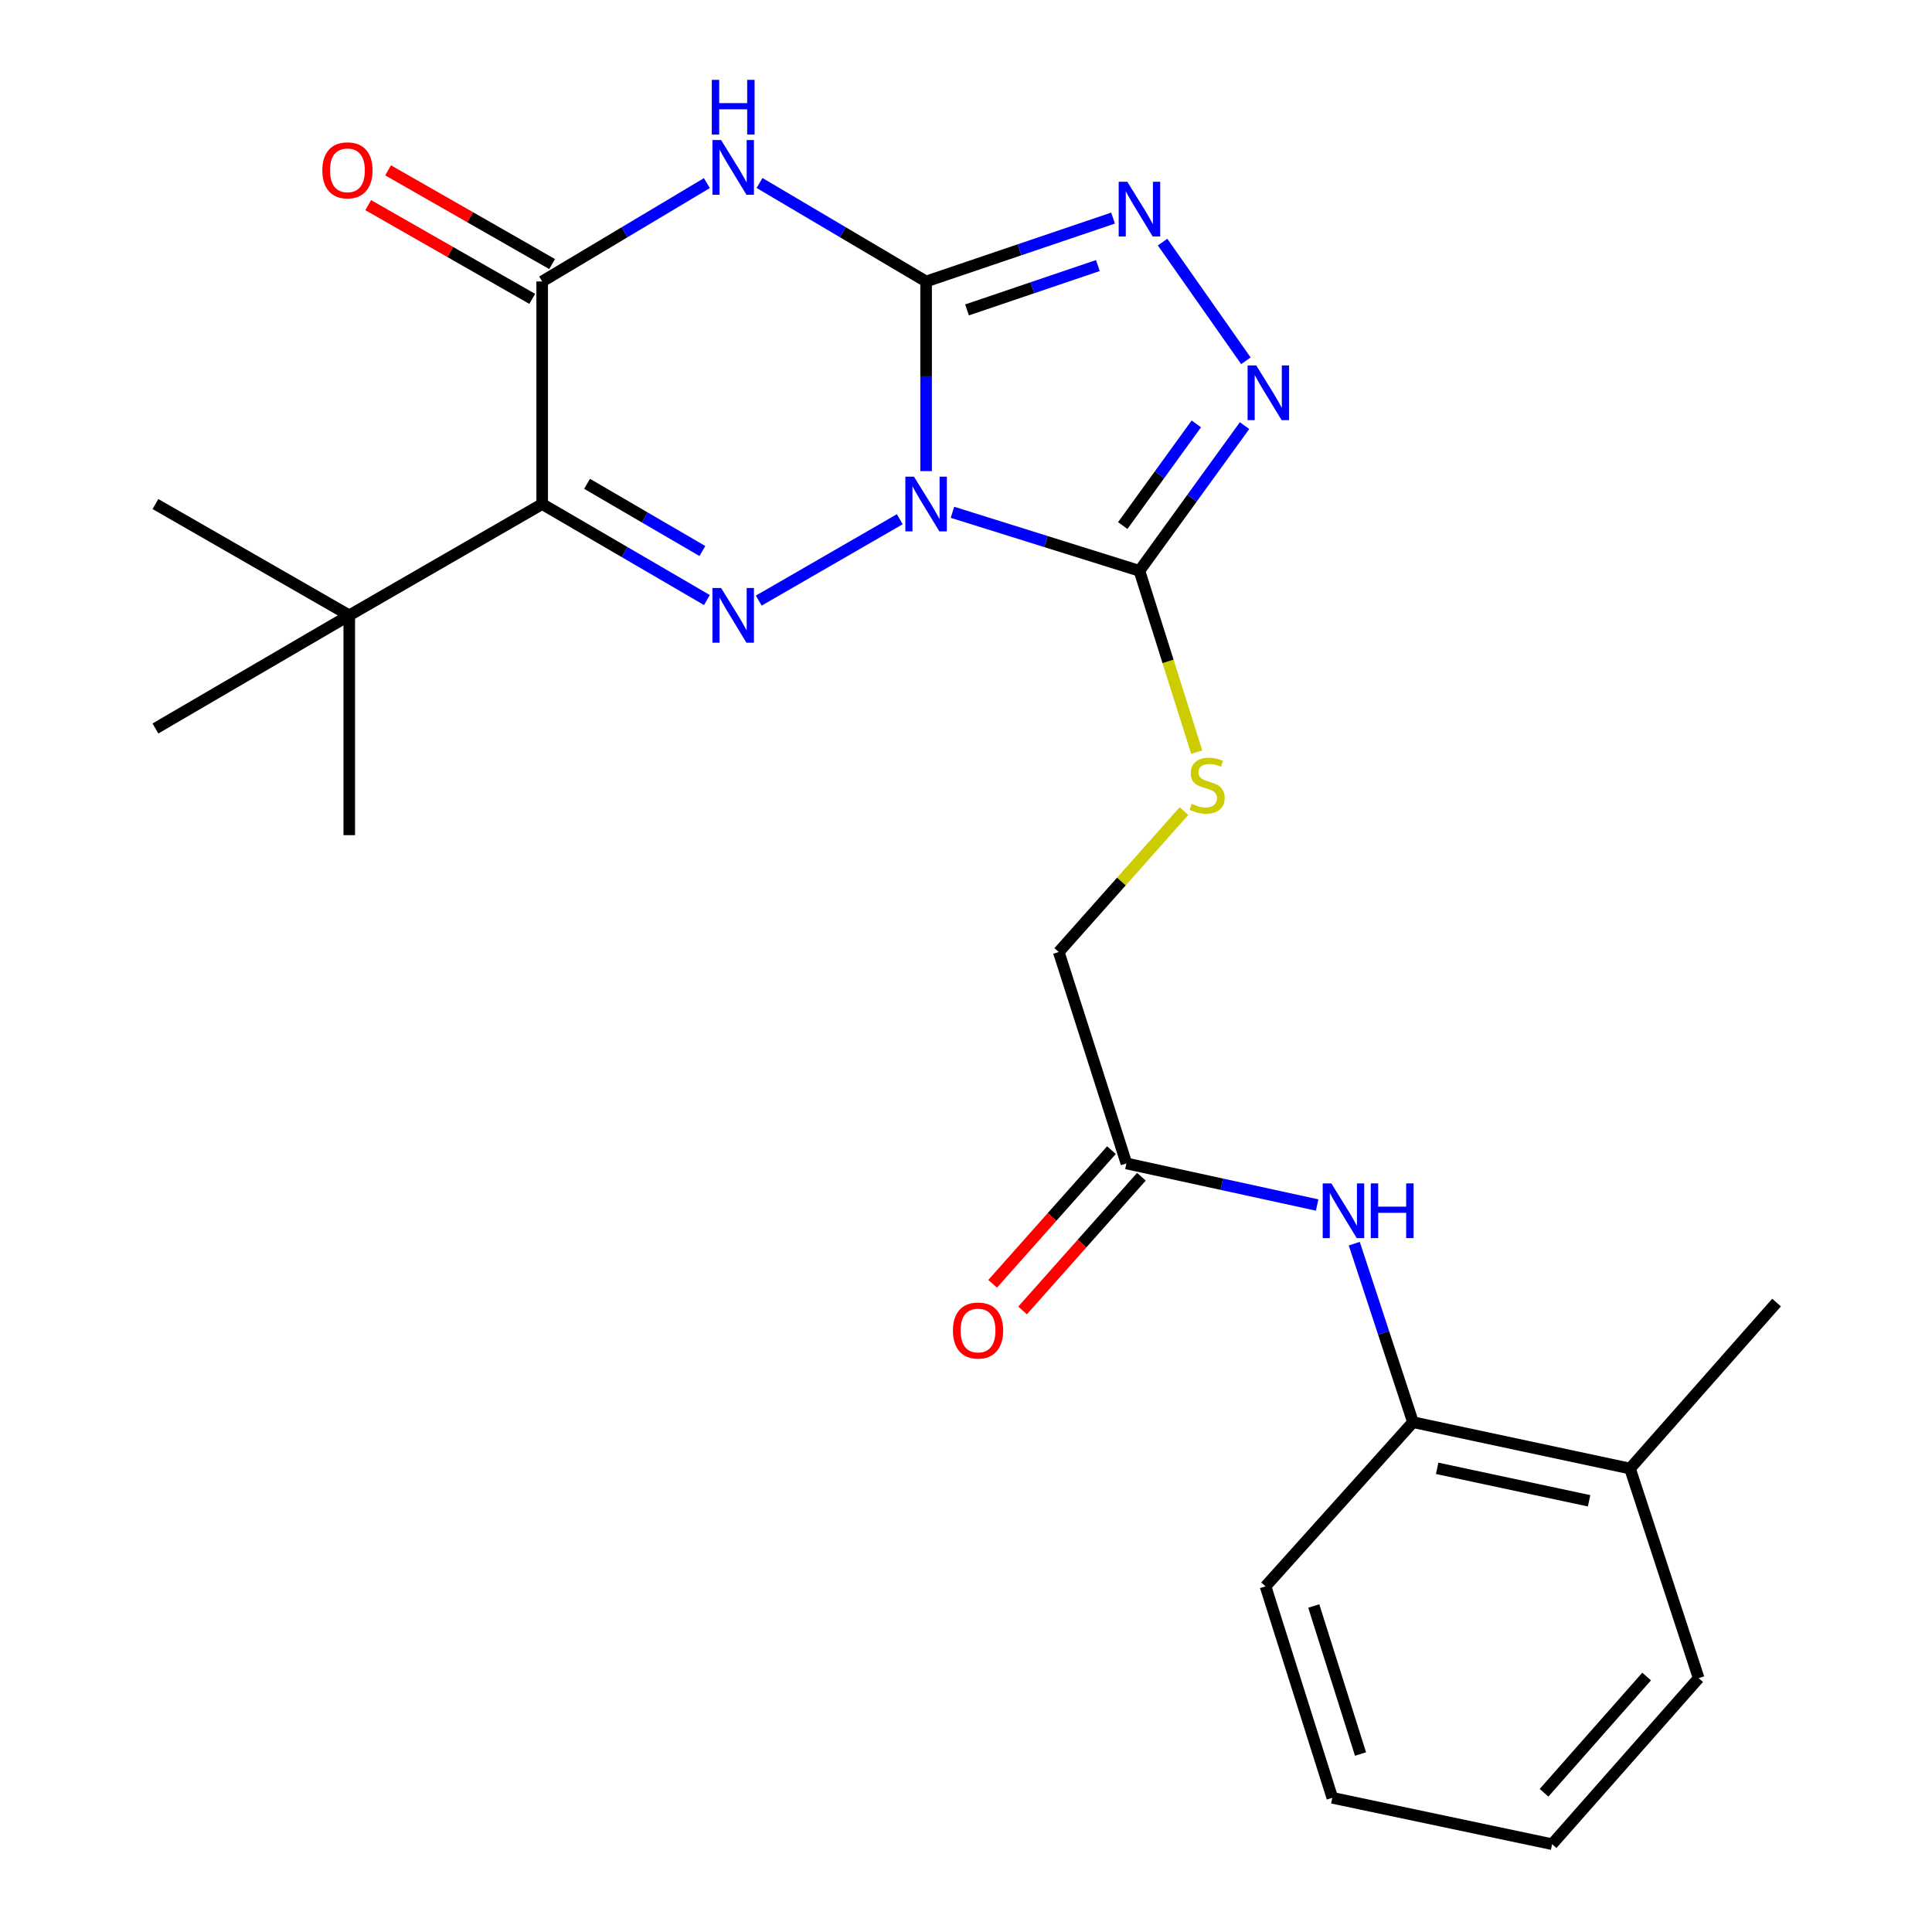 <?xml version='1.0' encoding='iso-8859-1'?>
<svg version='1.1' baseProfile='full'
              xmlns='http://www.w3.org/2000/svg'
                      xmlns:rdkit='http://www.rdkit.org/xml'
                      xmlns:xlink='http://www.w3.org/1999/xlink'
                  xml:space='preserve'
width='1000px' height='1000px' viewBox='0 0 1000 1000'>
<!-- END OF HEADER -->
<rect style='opacity:1.0;fill:#FFFFFF;stroke:none' width='1000' height='1000' x='0' y='0'> </rect>
<path class='bond-0' d='M 479.35,243.85 L 479.35,194.77' style='fill:none;fill-rule:evenodd;stroke:#0000FF;stroke-width:6px;stroke-linecap:butt;stroke-linejoin:miter;stroke-opacity:1' />
<path class='bond-0' d='M 479.35,194.77 L 479.35,145.69' style='fill:none;fill-rule:evenodd;stroke:#000000;stroke-width:6px;stroke-linecap:butt;stroke-linejoin:miter;stroke-opacity:1' />
<path class='bond-1' d='M 465.728,268.75 L 392.728,310.874' style='fill:none;fill-rule:evenodd;stroke:#0000FF;stroke-width:6px;stroke-linecap:butt;stroke-linejoin:miter;stroke-opacity:1' />
<path class='bond-4' d='M 492.983,265.158 L 541.375,280.309' style='fill:none;fill-rule:evenodd;stroke:#0000FF;stroke-width:6px;stroke-linecap:butt;stroke-linejoin:miter;stroke-opacity:1' />
<path class='bond-4' d='M 541.375,280.309 L 589.768,295.46' style='fill:none;fill-rule:evenodd;stroke:#000000;stroke-width:6px;stroke-linecap:butt;stroke-linejoin:miter;stroke-opacity:1' />
<path class='bond-2' d='M 479.35,145.69 L 436.245,120.2' style='fill:none;fill-rule:evenodd;stroke:#000000;stroke-width:6px;stroke-linecap:butt;stroke-linejoin:miter;stroke-opacity:1' />
<path class='bond-2' d='M 436.245,120.2 L 393.139,94.71' style='fill:none;fill-rule:evenodd;stroke:#0000FF;stroke-width:6px;stroke-linecap:butt;stroke-linejoin:miter;stroke-opacity:1' />
<path class='bond-6' d='M 479.35,145.69 L 527.731,129.285' style='fill:none;fill-rule:evenodd;stroke:#000000;stroke-width:6px;stroke-linecap:butt;stroke-linejoin:miter;stroke-opacity:1' />
<path class='bond-6' d='M 527.731,129.285 L 576.113,112.88' style='fill:none;fill-rule:evenodd;stroke:#0000FF;stroke-width:6px;stroke-linecap:butt;stroke-linejoin:miter;stroke-opacity:1' />
<path class='bond-6' d='M 500.525,160.412 L 534.392,148.929' style='fill:none;fill-rule:evenodd;stroke:#000000;stroke-width:6px;stroke-linecap:butt;stroke-linejoin:miter;stroke-opacity:1' />
<path class='bond-6' d='M 534.392,148.929 L 568.259,137.445' style='fill:none;fill-rule:evenodd;stroke:#0000FF;stroke-width:6px;stroke-linecap:butt;stroke-linejoin:miter;stroke-opacity:1' />
<path class='bond-3' d='M 365.898,310.581 L 323.263,285.736' style='fill:none;fill-rule:evenodd;stroke:#0000FF;stroke-width:6px;stroke-linecap:butt;stroke-linejoin:miter;stroke-opacity:1' />
<path class='bond-3' d='M 323.263,285.736 L 280.628,260.89' style='fill:none;fill-rule:evenodd;stroke:#000000;stroke-width:6px;stroke-linecap:butt;stroke-linejoin:miter;stroke-opacity:1' />
<path class='bond-3' d='M 363.551,285.207 L 333.707,267.815' style='fill:none;fill-rule:evenodd;stroke:#0000FF;stroke-width:6px;stroke-linecap:butt;stroke-linejoin:miter;stroke-opacity:1' />
<path class='bond-3' d='M 333.707,267.815 L 303.862,250.422' style='fill:none;fill-rule:evenodd;stroke:#000000;stroke-width:6px;stroke-linecap:butt;stroke-linejoin:miter;stroke-opacity:1' />
<path class='bond-26' d='M 365.88,94.777 L 323.254,120.233' style='fill:none;fill-rule:evenodd;stroke:#0000FF;stroke-width:6px;stroke-linecap:butt;stroke-linejoin:miter;stroke-opacity:1' />
<path class='bond-26' d='M 323.254,120.233 L 280.628,145.69' style='fill:none;fill-rule:evenodd;stroke:#000000;stroke-width:6px;stroke-linecap:butt;stroke-linejoin:miter;stroke-opacity:1' />
<path class='bond-5' d='M 280.628,260.89 L 280.628,145.69' style='fill:none;fill-rule:evenodd;stroke:#000000;stroke-width:6px;stroke-linecap:butt;stroke-linejoin:miter;stroke-opacity:1' />
<path class='bond-9' d='M 280.628,260.89 L 180.777,318.507' style='fill:none;fill-rule:evenodd;stroke:#000000;stroke-width:6px;stroke-linecap:butt;stroke-linejoin:miter;stroke-opacity:1' />
<path class='bond-7' d='M 589.768,295.46 L 616.973,257.88' style='fill:none;fill-rule:evenodd;stroke:#000000;stroke-width:6px;stroke-linecap:butt;stroke-linejoin:miter;stroke-opacity:1' />
<path class='bond-7' d='M 616.973,257.88 L 644.179,220.3' style='fill:none;fill-rule:evenodd;stroke:#0000FF;stroke-width:6px;stroke-linecap:butt;stroke-linejoin:miter;stroke-opacity:1' />
<path class='bond-7' d='M 581.128,272.023 L 600.172,245.717' style='fill:none;fill-rule:evenodd;stroke:#000000;stroke-width:6px;stroke-linecap:butt;stroke-linejoin:miter;stroke-opacity:1' />
<path class='bond-7' d='M 600.172,245.717 L 619.215,219.411' style='fill:none;fill-rule:evenodd;stroke:#0000FF;stroke-width:6px;stroke-linecap:butt;stroke-linejoin:miter;stroke-opacity:1' />
<path class='bond-8' d='M 589.768,295.46 L 604.594,342.386' style='fill:none;fill-rule:evenodd;stroke:#000000;stroke-width:6px;stroke-linecap:butt;stroke-linejoin:miter;stroke-opacity:1' />
<path class='bond-8' d='M 604.594,342.386 L 619.42,389.312' style='fill:none;fill-rule:evenodd;stroke:#CCCC00;stroke-width:6px;stroke-linecap:butt;stroke-linejoin:miter;stroke-opacity:1' />
<path class='bond-13' d='M 285.774,136.686 L 243.327,112.427' style='fill:none;fill-rule:evenodd;stroke:#000000;stroke-width:6px;stroke-linecap:butt;stroke-linejoin:miter;stroke-opacity:1' />
<path class='bond-13' d='M 243.327,112.427 L 200.88,88.168' style='fill:none;fill-rule:evenodd;stroke:#FF0000;stroke-width:6px;stroke-linecap:butt;stroke-linejoin:miter;stroke-opacity:1' />
<path class='bond-13' d='M 275.482,154.694 L 233.035,130.435' style='fill:none;fill-rule:evenodd;stroke:#000000;stroke-width:6px;stroke-linecap:butt;stroke-linejoin:miter;stroke-opacity:1' />
<path class='bond-13' d='M 233.035,130.435 L 190.588,106.177' style='fill:none;fill-rule:evenodd;stroke:#FF0000;stroke-width:6px;stroke-linecap:butt;stroke-linejoin:miter;stroke-opacity:1' />
<path class='bond-25' d='M 601.746,125.313 L 644.876,186.754' style='fill:none;fill-rule:evenodd;stroke:#0000FF;stroke-width:6px;stroke-linecap:butt;stroke-linejoin:miter;stroke-opacity:1' />
<path class='bond-16' d='M 612.829,419.809 L 580.418,456.282' style='fill:none;fill-rule:evenodd;stroke:#CCCC00;stroke-width:6px;stroke-linecap:butt;stroke-linejoin:miter;stroke-opacity:1' />
<path class='bond-16' d='M 580.418,456.282 L 548.007,492.754' style='fill:none;fill-rule:evenodd;stroke:#000000;stroke-width:6px;stroke-linecap:butt;stroke-linejoin:miter;stroke-opacity:1' />
<path class='bond-17' d='M 180.777,318.507 L 180.777,432.279' style='fill:none;fill-rule:evenodd;stroke:#000000;stroke-width:6px;stroke-linecap:butt;stroke-linejoin:miter;stroke-opacity:1' />
<path class='bond-18' d='M 180.777,318.507 L 80.453,260.89' style='fill:none;fill-rule:evenodd;stroke:#000000;stroke-width:6px;stroke-linecap:butt;stroke-linejoin:miter;stroke-opacity:1' />
<path class='bond-19' d='M 180.777,318.507 L 80.453,377.058' style='fill:none;fill-rule:evenodd;stroke:#000000;stroke-width:6px;stroke-linecap:butt;stroke-linejoin:miter;stroke-opacity:1' />
<path class='bond-10' d='M 681.755,623.712 L 632.396,612.952' style='fill:none;fill-rule:evenodd;stroke:#0000FF;stroke-width:6px;stroke-linecap:butt;stroke-linejoin:miter;stroke-opacity:1' />
<path class='bond-10' d='M 632.396,612.952 L 583.038,602.192' style='fill:none;fill-rule:evenodd;stroke:#000000;stroke-width:6px;stroke-linecap:butt;stroke-linejoin:miter;stroke-opacity:1' />
<path class='bond-12' d='M 700.972,643.72 L 716.165,689.919' style='fill:none;fill-rule:evenodd;stroke:#0000FF;stroke-width:6px;stroke-linecap:butt;stroke-linejoin:miter;stroke-opacity:1' />
<path class='bond-12' d='M 716.165,689.919 L 731.357,736.118' style='fill:none;fill-rule:evenodd;stroke:#000000;stroke-width:6px;stroke-linecap:butt;stroke-linejoin:miter;stroke-opacity:1' />
<path class='bond-11' d='M 583.038,602.192 L 548.007,492.754' style='fill:none;fill-rule:evenodd;stroke:#000000;stroke-width:6px;stroke-linecap:butt;stroke-linejoin:miter;stroke-opacity:1' />
<path class='bond-14' d='M 575.287,595.302 L 544.534,629.898' style='fill:none;fill-rule:evenodd;stroke:#000000;stroke-width:6px;stroke-linecap:butt;stroke-linejoin:miter;stroke-opacity:1' />
<path class='bond-14' d='M 544.534,629.898 L 513.781,664.495' style='fill:none;fill-rule:evenodd;stroke:#FF0000;stroke-width:6px;stroke-linecap:butt;stroke-linejoin:miter;stroke-opacity:1' />
<path class='bond-14' d='M 590.79,609.083 L 560.037,643.679' style='fill:none;fill-rule:evenodd;stroke:#000000;stroke-width:6px;stroke-linecap:butt;stroke-linejoin:miter;stroke-opacity:1' />
<path class='bond-14' d='M 560.037,643.679 L 529.284,678.275' style='fill:none;fill-rule:evenodd;stroke:#FF0000;stroke-width:6px;stroke-linecap:butt;stroke-linejoin:miter;stroke-opacity:1' />
<path class='bond-15' d='M 731.357,736.118 L 843.699,760.121' style='fill:none;fill-rule:evenodd;stroke:#000000;stroke-width:6px;stroke-linecap:butt;stroke-linejoin:miter;stroke-opacity:1' />
<path class='bond-15' d='M 743.874,760.003 L 822.514,776.805' style='fill:none;fill-rule:evenodd;stroke:#000000;stroke-width:6px;stroke-linecap:butt;stroke-linejoin:miter;stroke-opacity:1' />
<path class='bond-20' d='M 731.357,736.118 L 655.037,821.092' style='fill:none;fill-rule:evenodd;stroke:#000000;stroke-width:6px;stroke-linecap:butt;stroke-linejoin:miter;stroke-opacity:1' />
<path class='bond-21' d='M 843.699,760.121 L 919.547,674.202' style='fill:none;fill-rule:evenodd;stroke:#000000;stroke-width:6px;stroke-linecap:butt;stroke-linejoin:miter;stroke-opacity:1' />
<path class='bond-22' d='M 843.699,760.121 L 879.226,868.603' style='fill:none;fill-rule:evenodd;stroke:#000000;stroke-width:6px;stroke-linecap:butt;stroke-linejoin:miter;stroke-opacity:1' />
<path class='bond-23' d='M 655.037,821.092 L 689.607,930.542' style='fill:none;fill-rule:evenodd;stroke:#000000;stroke-width:6px;stroke-linecap:butt;stroke-linejoin:miter;stroke-opacity:1' />
<path class='bond-23' d='M 680.001,831.262 L 704.201,907.877' style='fill:none;fill-rule:evenodd;stroke:#000000;stroke-width:6px;stroke-linecap:butt;stroke-linejoin:miter;stroke-opacity:1' />
<path class='bond-27' d='M 879.226,868.603 L 803.367,954.545' style='fill:none;fill-rule:evenodd;stroke:#000000;stroke-width:6px;stroke-linecap:butt;stroke-linejoin:miter;stroke-opacity:1' />
<path class='bond-27' d='M 852.296,867.768 L 799.195,927.928' style='fill:none;fill-rule:evenodd;stroke:#000000;stroke-width:6px;stroke-linecap:butt;stroke-linejoin:miter;stroke-opacity:1' />
<path class='bond-24' d='M 689.607,930.542 L 803.367,954.545' style='fill:none;fill-rule:evenodd;stroke:#000000;stroke-width:6px;stroke-linecap:butt;stroke-linejoin:miter;stroke-opacity:1' />
<path  class='atom-0' d='M 473.09 246.73
L 482.37 261.73
Q 483.29 263.21, 484.77 265.89
Q 486.25 268.57, 486.33 268.73
L 486.33 246.73
L 490.09 246.73
L 490.09 275.05
L 486.21 275.05
L 476.25 258.65
Q 475.09 256.73, 473.85 254.53
Q 472.65 252.33, 472.29 251.65
L 472.29 275.05
L 468.61 275.05
L 468.61 246.73
L 473.09 246.73
' fill='#0000FF'/>
<path  class='atom-2' d='M 373.239 304.347
L 382.519 319.347
Q 383.439 320.827, 384.919 323.507
Q 386.399 326.187, 386.479 326.347
L 386.479 304.347
L 390.239 304.347
L 390.239 332.667
L 386.359 332.667
L 376.399 316.267
Q 375.239 314.347, 373.999 312.147
Q 372.799 309.947, 372.439 309.267
L 372.439 332.667
L 368.759 332.667
L 368.759 304.347
L 373.239 304.347
' fill='#0000FF'/>
<path  class='atom-3' d='M 373.239 72.484
L 382.519 87.484
Q 383.439 88.964, 384.919 91.644
Q 386.399 94.324, 386.479 94.484
L 386.479 72.484
L 390.239 72.484
L 390.239 100.804
L 386.359 100.804
L 376.399 84.404
Q 375.239 82.484, 373.999 80.284
Q 372.799 78.084, 372.439 77.404
L 372.439 100.804
L 368.759 100.804
L 368.759 72.484
L 373.239 72.484
' fill='#0000FF'/>
<path  class='atom-3' d='M 368.419 41.332
L 372.259 41.332
L 372.259 53.372
L 386.739 53.372
L 386.739 41.332
L 390.579 41.332
L 390.579 69.652
L 386.739 69.652
L 386.739 56.572
L 372.259 56.572
L 372.259 69.652
L 368.419 69.652
L 368.419 41.332
' fill='#0000FF'/>
<path  class='atom-7' d='M 583.508 94.09
L 592.788 109.09
Q 593.708 110.57, 595.188 113.25
Q 596.668 115.93, 596.748 116.09
L 596.748 94.09
L 600.508 94.09
L 600.508 122.41
L 596.628 122.41
L 586.668 106.01
Q 585.508 104.09, 584.268 101.89
Q 583.068 99.69, 582.708 99.01
L 582.708 122.41
L 579.028 122.41
L 579.028 94.09
L 583.508 94.09
' fill='#0000FF'/>
<path  class='atom-8' d='M 650.229 189.136
L 659.509 204.136
Q 660.429 205.616, 661.909 208.296
Q 663.389 210.976, 663.469 211.136
L 663.469 189.136
L 667.229 189.136
L 667.229 217.456
L 663.349 217.456
L 653.389 201.056
Q 652.229 199.136, 650.989 196.936
Q 649.789 194.736, 649.429 194.056
L 649.429 217.456
L 645.749 217.456
L 645.749 189.136
L 650.229 189.136
' fill='#0000FF'/>
<path  class='atom-9' d='M 616.799 416.059
Q 617.119 416.179, 618.439 416.739
Q 619.759 417.299, 621.199 417.659
Q 622.679 417.979, 624.119 417.979
Q 626.799 417.979, 628.359 416.699
Q 629.919 415.379, 629.919 413.099
Q 629.919 411.539, 629.119 410.579
Q 628.359 409.619, 627.159 409.099
Q 625.959 408.579, 623.959 407.979
Q 621.439 407.219, 619.919 406.499
Q 618.439 405.779, 617.359 404.259
Q 616.319 402.739, 616.319 400.179
Q 616.319 396.619, 618.719 394.419
Q 621.159 392.219, 625.959 392.219
Q 629.239 392.219, 632.959 393.779
L 632.039 396.859
Q 628.639 395.459, 626.079 395.459
Q 623.319 395.459, 621.799 396.619
Q 620.279 397.739, 620.319 399.699
Q 620.319 401.219, 621.079 402.139
Q 621.879 403.059, 622.999 403.579
Q 624.159 404.099, 626.079 404.699
Q 628.639 405.499, 630.159 406.299
Q 631.679 407.099, 632.759 408.739
Q 633.879 410.339, 633.879 413.099
Q 633.879 417.019, 631.239 419.139
Q 628.639 421.219, 624.279 421.219
Q 621.759 421.219, 619.839 420.659
Q 617.959 420.139, 615.719 419.219
L 616.799 416.059
' fill='#CCCC00'/>
<path  class='atom-11' d='M 689.109 612.52
L 698.389 627.52
Q 699.309 629, 700.789 631.68
Q 702.269 634.36, 702.349 634.52
L 702.349 612.52
L 706.109 612.52
L 706.109 640.84
L 702.229 640.84
L 692.269 624.44
Q 691.109 622.52, 689.869 620.32
Q 688.669 618.12, 688.309 617.44
L 688.309 640.84
L 684.629 640.84
L 684.629 612.52
L 689.109 612.52
' fill='#0000FF'/>
<path  class='atom-11' d='M 709.509 612.52
L 713.349 612.52
L 713.349 624.56
L 727.829 624.56
L 727.829 612.52
L 731.669 612.52
L 731.669 640.84
L 727.829 640.84
L 727.829 627.76
L 713.349 627.76
L 713.349 640.84
L 709.509 640.84
L 709.509 612.52
' fill='#0000FF'/>
<path  class='atom-14' d='M 166.832 88.164
Q 166.832 81.364, 170.192 77.564
Q 173.552 73.764, 179.832 73.764
Q 186.112 73.764, 189.472 77.564
Q 192.832 81.364, 192.832 88.164
Q 192.832 95.044, 189.432 98.964
Q 186.032 102.844, 179.832 102.844
Q 173.592 102.844, 170.192 98.964
Q 166.832 95.084, 166.832 88.164
M 179.832 99.644
Q 184.152 99.644, 186.472 96.764
Q 188.832 93.844, 188.832 88.164
Q 188.832 82.604, 186.472 79.804
Q 184.152 76.964, 179.832 76.964
Q 175.512 76.964, 173.152 79.764
Q 170.832 82.564, 170.832 88.164
Q 170.832 93.884, 173.152 96.764
Q 175.512 99.644, 179.832 99.644
' fill='#FF0000'/>
<path  class='atom-15' d='M 493.234 688.675
Q 493.234 681.875, 496.594 678.075
Q 499.954 674.275, 506.234 674.275
Q 512.514 674.275, 515.874 678.075
Q 519.234 681.875, 519.234 688.675
Q 519.234 695.555, 515.834 699.475
Q 512.434 703.355, 506.234 703.355
Q 499.994 703.355, 496.594 699.475
Q 493.234 695.595, 493.234 688.675
M 506.234 700.155
Q 510.554 700.155, 512.874 697.275
Q 515.234 694.355, 515.234 688.675
Q 515.234 683.115, 512.874 680.315
Q 510.554 677.475, 506.234 677.475
Q 501.914 677.475, 499.554 680.275
Q 497.234 683.075, 497.234 688.675
Q 497.234 694.395, 499.554 697.275
Q 501.914 700.155, 506.234 700.155
' fill='#FF0000'/>
</svg>

